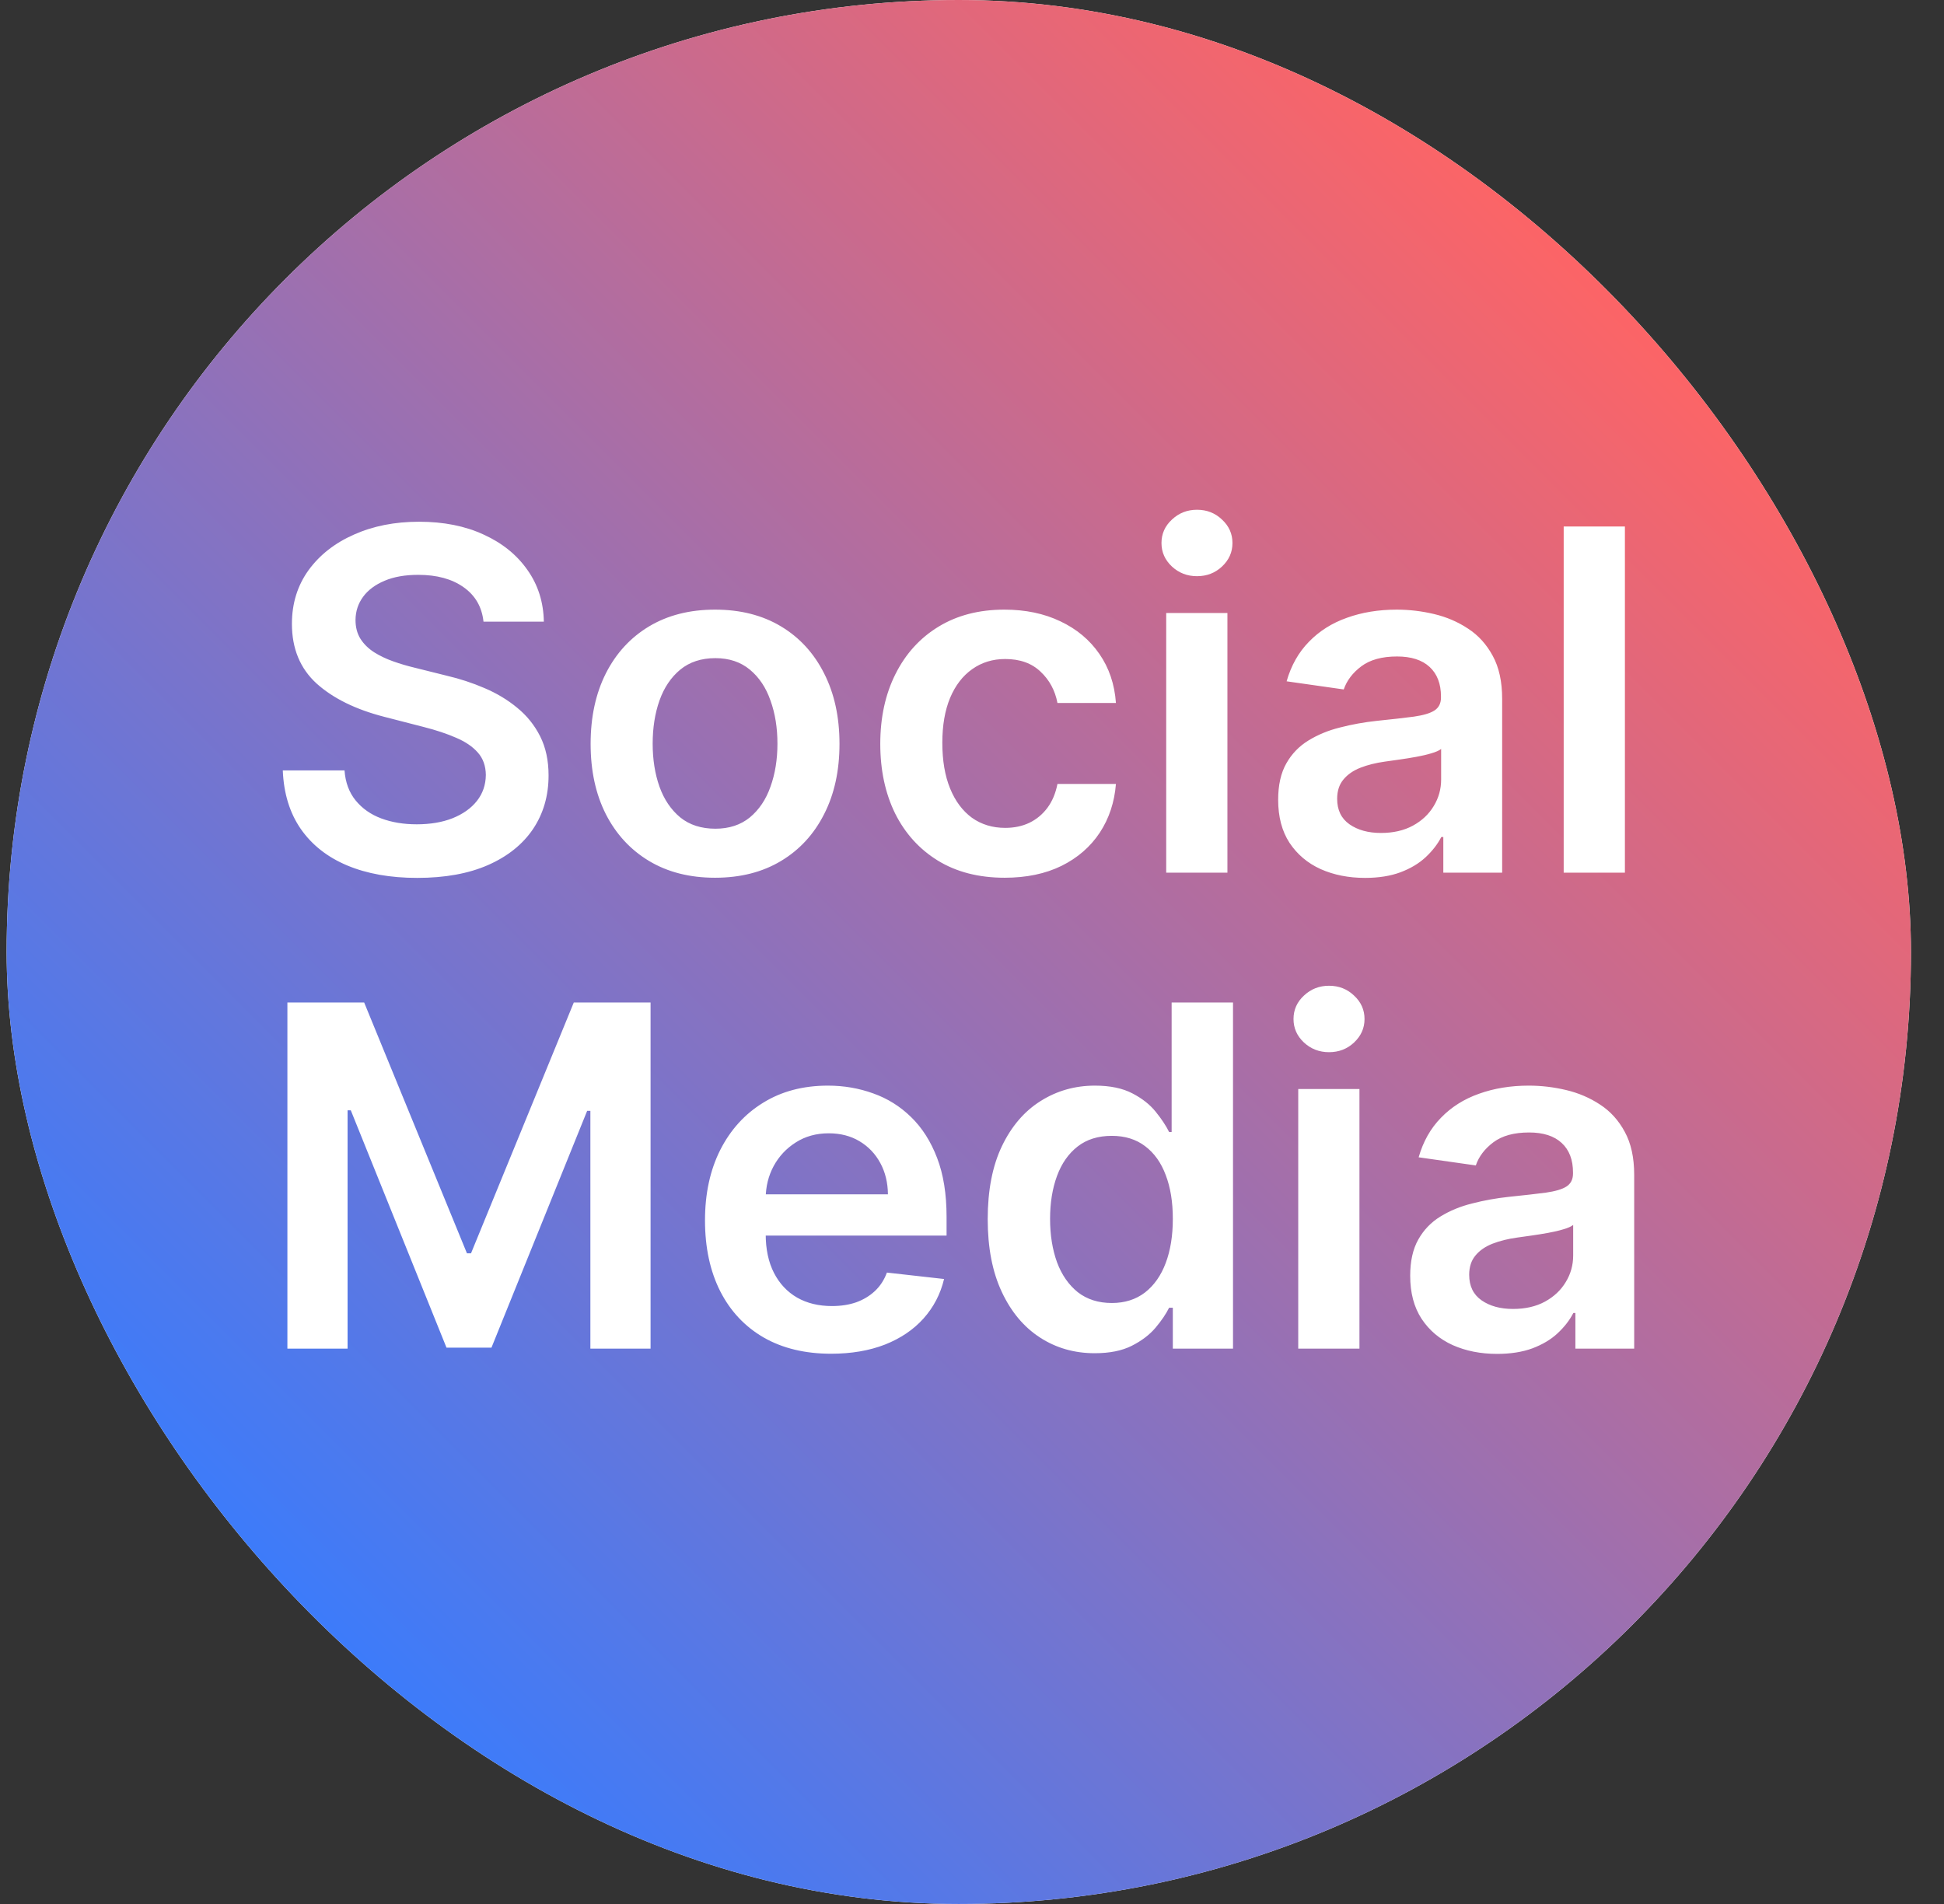 <svg width="49" height="48" viewBox="0 0 49 48" fill="none" xmlns="http://www.w3.org/2000/svg">
<rect x="0" y="0" width="49" height="48" fill="#333333" stroke="none"/>
<rect x="0.167" width="48" height="48" rx="24" fill="white"/>
<rect x="0.167" width="48" height="48" rx="24" fill="url(#paint0_linear_4031_8945)"/>
<path d="M12.187 15.672C12.147 15.3 11.979 15.01 11.684 14.803C11.391 14.595 11.01 14.492 10.542 14.492C10.212 14.492 9.929 14.541 9.694 14.641C9.458 14.74 9.277 14.875 9.152 15.046C9.027 15.216 8.963 15.411 8.961 15.629C8.961 15.811 9.002 15.969 9.084 16.102C9.169 16.236 9.284 16.349 9.429 16.443C9.574 16.534 9.735 16.611 9.911 16.673C10.087 16.736 10.265 16.788 10.444 16.831L11.262 17.035C11.591 17.112 11.908 17.216 12.212 17.347C12.519 17.477 12.793 17.642 13.034 17.841C13.279 18.04 13.472 18.28 13.614 18.561C13.756 18.842 13.827 19.172 13.827 19.55C13.827 20.061 13.696 20.511 13.435 20.901C13.174 21.287 12.796 21.59 12.302 21.808C11.81 22.024 11.215 22.132 10.516 22.132C9.837 22.132 9.248 22.027 8.748 21.817C8.25 21.607 7.861 21.3 7.58 20.896C7.302 20.493 7.151 20.001 7.128 19.422H8.684C8.706 19.726 8.8 19.979 8.965 20.18C9.13 20.382 9.344 20.533 9.608 20.632C9.875 20.732 10.174 20.781 10.503 20.781C10.847 20.781 11.148 20.73 11.407 20.628C11.668 20.523 11.873 20.378 12.02 20.193C12.168 20.006 12.243 19.787 12.246 19.537C12.243 19.31 12.177 19.122 12.046 18.974C11.915 18.824 11.732 18.699 11.496 18.599C11.263 18.497 10.99 18.406 10.678 18.327L9.685 18.071C8.966 17.886 8.398 17.607 7.98 17.232C7.566 16.854 7.358 16.352 7.358 15.727C7.358 15.213 7.498 14.763 7.776 14.376C8.057 13.99 8.439 13.69 8.922 13.477C9.405 13.261 9.952 13.153 10.563 13.153C11.182 13.153 11.725 13.261 12.191 13.477C12.659 13.69 13.027 13.987 13.294 14.368C13.562 14.746 13.699 15.18 13.708 15.672H12.187ZM18.023 22.128C17.384 22.128 16.83 21.987 16.361 21.706C15.893 21.425 15.529 21.031 15.271 20.526C15.015 20.02 14.887 19.429 14.887 18.753C14.887 18.077 15.015 17.484 15.271 16.976C15.529 16.467 15.893 16.072 16.361 15.791C16.83 15.51 17.384 15.369 18.023 15.369C18.663 15.369 19.217 15.51 19.685 15.791C20.154 16.072 20.516 16.467 20.772 16.976C21.031 17.484 21.16 18.077 21.16 18.753C21.16 19.429 21.031 20.02 20.772 20.526C20.516 21.031 20.154 21.425 19.685 21.706C19.217 21.987 18.663 22.128 18.023 22.128ZM18.032 20.892C18.379 20.892 18.668 20.797 18.901 20.607C19.134 20.413 19.308 20.155 19.421 19.831C19.538 19.507 19.596 19.146 19.596 18.749C19.596 18.348 19.538 17.986 19.421 17.662C19.308 17.335 19.134 17.075 18.901 16.882C18.668 16.689 18.379 16.592 18.032 16.592C17.677 16.592 17.381 16.689 17.146 16.882C16.913 17.075 16.738 17.335 16.622 17.662C16.508 17.986 16.451 18.348 16.451 18.749C16.451 19.146 16.508 19.507 16.622 19.831C16.738 20.155 16.913 20.413 17.146 20.607C17.381 20.797 17.677 20.892 18.032 20.892ZM25.324 22.128C24.671 22.128 24.11 21.984 23.641 21.697C23.175 21.41 22.816 21.014 22.563 20.509C22.313 20 22.188 19.415 22.188 18.753C22.188 18.088 22.316 17.501 22.571 16.993C22.827 16.482 23.188 16.084 23.654 15.8C24.122 15.513 24.677 15.369 25.316 15.369C25.847 15.369 26.317 15.467 26.726 15.663C27.138 15.857 27.466 16.131 27.711 16.486C27.955 16.838 28.094 17.25 28.128 17.722H26.654C26.594 17.406 26.452 17.143 26.228 16.933C26.006 16.72 25.709 16.614 25.337 16.614C25.022 16.614 24.745 16.699 24.506 16.869C24.267 17.037 24.081 17.278 23.948 17.594C23.817 17.909 23.752 18.287 23.752 18.727C23.752 19.173 23.817 19.557 23.948 19.878C24.078 20.196 24.262 20.442 24.497 20.615C24.736 20.785 25.016 20.871 25.337 20.871C25.564 20.871 25.767 20.828 25.946 20.743C26.128 20.655 26.28 20.528 26.402 20.364C26.524 20.199 26.608 19.999 26.654 19.763H28.128C28.091 20.226 27.955 20.636 27.719 20.994C27.483 21.349 27.162 21.628 26.756 21.829C26.35 22.028 25.872 22.128 25.324 22.128ZM29.395 22V15.454H30.938V22H29.395ZM30.171 14.526C29.926 14.526 29.716 14.445 29.54 14.283C29.364 14.118 29.276 13.921 29.276 13.69C29.276 13.457 29.364 13.26 29.54 13.098C29.716 12.933 29.926 12.851 30.171 12.851C30.418 12.851 30.628 12.933 30.801 13.098C30.977 13.26 31.065 13.457 31.065 13.69C31.065 13.921 30.977 14.118 30.801 14.283C30.628 14.445 30.418 14.526 30.171 14.526ZM34.407 22.132C33.993 22.132 33.619 22.058 33.287 21.91C32.957 21.76 32.696 21.538 32.502 21.246C32.312 20.953 32.217 20.592 32.217 20.163C32.217 19.794 32.285 19.489 32.422 19.247C32.558 19.006 32.744 18.812 32.98 18.668C33.216 18.523 33.481 18.413 33.777 18.34C34.075 18.263 34.383 18.207 34.701 18.173C35.085 18.134 35.396 18.098 35.635 18.067C35.873 18.033 36.047 17.982 36.154 17.913C36.265 17.842 36.321 17.733 36.321 17.585V17.56C36.321 17.239 36.225 16.99 36.035 16.814C35.845 16.638 35.571 16.55 35.213 16.55C34.835 16.55 34.535 16.632 34.314 16.797C34.095 16.962 33.947 17.156 33.87 17.381L32.43 17.176C32.544 16.778 32.731 16.446 32.993 16.179C33.254 15.909 33.574 15.707 33.951 15.574C34.329 15.438 34.747 15.369 35.204 15.369C35.52 15.369 35.834 15.406 36.146 15.48C36.459 15.554 36.744 15.676 37.002 15.847C37.261 16.014 37.468 16.243 37.625 16.533C37.784 16.822 37.863 17.185 37.863 17.619V22H36.38V21.101H36.329C36.236 21.283 36.103 21.453 35.933 21.612C35.765 21.768 35.554 21.895 35.298 21.991C35.045 22.085 34.748 22.132 34.407 22.132ZM34.808 20.999C35.118 20.999 35.386 20.938 35.613 20.815C35.841 20.69 36.015 20.526 36.138 20.321C36.263 20.116 36.325 19.893 36.325 19.652V18.881C36.277 18.921 36.194 18.957 36.078 18.991C35.964 19.026 35.836 19.055 35.694 19.081C35.552 19.107 35.412 19.129 35.272 19.149C35.133 19.169 35.013 19.186 34.91 19.2C34.68 19.232 34.474 19.283 34.292 19.354C34.111 19.425 33.967 19.524 33.862 19.652C33.757 19.777 33.704 19.939 33.704 20.138C33.704 20.422 33.808 20.636 34.015 20.781C34.223 20.926 34.487 20.999 34.808 20.999ZM40.957 13.273V22H39.414V13.273H40.957ZM7.244 25.273H9.179L11.77 31.597H11.872L14.463 25.273H16.398V34H14.881V28.004H14.8L12.388 33.974H11.254L8.842 27.991H8.761V34H7.244V25.273ZM20.949 34.128C20.293 34.128 19.726 33.992 19.249 33.719C18.774 33.443 18.409 33.054 18.153 32.551C17.898 32.045 17.77 31.45 17.77 30.766C17.77 30.092 17.898 29.501 18.153 28.993C18.412 28.482 18.773 28.084 19.236 27.8C19.699 27.513 20.243 27.369 20.868 27.369C21.271 27.369 21.652 27.435 22.01 27.565C22.371 27.693 22.689 27.892 22.965 28.162C23.243 28.432 23.462 28.776 23.621 29.193C23.78 29.608 23.859 30.102 23.859 30.676V31.149H18.494V30.109H22.381C22.378 29.814 22.314 29.551 22.189 29.321C22.064 29.088 21.889 28.905 21.665 28.771C21.443 28.638 21.185 28.571 20.889 28.571C20.574 28.571 20.297 28.648 20.058 28.801C19.82 28.952 19.634 29.151 19.5 29.398C19.369 29.642 19.303 29.91 19.3 30.203V31.111C19.3 31.491 19.369 31.818 19.509 32.091C19.648 32.361 19.842 32.568 20.092 32.713C20.342 32.855 20.635 32.926 20.97 32.926C21.195 32.926 21.398 32.895 21.58 32.832C21.761 32.767 21.919 32.672 22.053 32.547C22.186 32.422 22.287 32.267 22.355 32.082L23.796 32.244C23.705 32.625 23.531 32.957 23.276 33.242C23.023 33.523 22.699 33.742 22.304 33.898C21.909 34.051 21.457 34.128 20.949 34.128ZM27.593 34.115C27.079 34.115 26.619 33.983 26.213 33.719C25.806 33.455 25.485 33.071 25.25 32.568C25.014 32.065 24.896 31.454 24.896 30.736C24.896 30.009 25.015 29.395 25.254 28.895C25.495 28.392 25.821 28.013 26.23 27.757C26.639 27.499 27.095 27.369 27.598 27.369C27.981 27.369 28.297 27.435 28.544 27.565C28.791 27.693 28.987 27.848 29.132 28.03C29.277 28.209 29.389 28.378 29.468 28.537H29.532V25.273H31.079V34H29.562V32.969H29.468C29.389 33.128 29.274 33.297 29.123 33.476C28.973 33.652 28.774 33.803 28.527 33.928C28.279 34.053 27.968 34.115 27.593 34.115ZM28.024 32.849C28.351 32.849 28.629 32.761 28.859 32.585C29.089 32.406 29.264 32.158 29.383 31.84C29.503 31.521 29.562 31.151 29.562 30.727C29.562 30.304 29.503 29.936 29.383 29.624C29.267 29.311 29.093 29.068 28.863 28.895C28.636 28.722 28.356 28.635 28.024 28.635C27.68 28.635 27.393 28.724 27.163 28.903C26.933 29.082 26.76 29.329 26.643 29.645C26.527 29.96 26.468 30.321 26.468 30.727C26.468 31.136 26.527 31.501 26.643 31.822C26.762 32.141 26.937 32.392 27.167 32.577C27.4 32.758 27.686 32.849 28.024 32.849ZM32.723 34V27.454H34.266V34H32.723ZM33.499 26.526C33.254 26.526 33.044 26.445 32.868 26.283C32.692 26.118 32.604 25.921 32.604 25.69C32.604 25.457 32.692 25.26 32.868 25.098C33.044 24.933 33.254 24.851 33.499 24.851C33.746 24.851 33.956 24.933 34.129 25.098C34.305 25.26 34.394 25.457 34.394 25.69C34.394 25.921 34.305 26.118 34.129 26.283C33.956 26.445 33.746 26.526 33.499 26.526ZM37.736 34.132C37.321 34.132 36.947 34.058 36.615 33.91C36.285 33.76 36.024 33.538 35.831 33.246C35.64 32.953 35.545 32.592 35.545 32.163C35.545 31.794 35.613 31.489 35.75 31.247C35.886 31.006 36.072 30.812 36.308 30.668C36.544 30.523 36.809 30.413 37.105 30.34C37.403 30.263 37.711 30.207 38.029 30.173C38.413 30.134 38.724 30.098 38.963 30.067C39.201 30.033 39.375 29.982 39.483 29.913C39.593 29.842 39.649 29.733 39.649 29.585V29.56C39.649 29.239 39.554 28.99 39.363 28.814C39.173 28.638 38.899 28.55 38.541 28.55C38.163 28.55 37.863 28.632 37.642 28.797C37.423 28.962 37.275 29.156 37.199 29.381L35.758 29.176C35.872 28.778 36.059 28.446 36.321 28.179C36.582 27.909 36.902 27.707 37.279 27.574C37.657 27.438 38.075 27.369 38.532 27.369C38.848 27.369 39.162 27.406 39.474 27.48C39.787 27.554 40.072 27.676 40.331 27.847C40.589 28.014 40.797 28.243 40.953 28.533C41.112 28.822 41.191 29.185 41.191 29.619V34H39.709V33.101H39.657C39.564 33.283 39.431 33.453 39.261 33.612C39.093 33.769 38.882 33.895 38.626 33.992C38.373 34.085 38.076 34.132 37.736 34.132ZM38.136 32.999C38.446 32.999 38.714 32.938 38.941 32.815C39.169 32.69 39.343 32.526 39.466 32.321C39.591 32.117 39.653 31.893 39.653 31.652V30.881C39.605 30.921 39.522 30.957 39.406 30.991C39.292 31.026 39.164 31.055 39.022 31.081C38.88 31.107 38.74 31.129 38.6 31.149C38.461 31.169 38.341 31.186 38.238 31.2C38.008 31.232 37.802 31.283 37.62 31.354C37.439 31.425 37.295 31.524 37.19 31.652C37.085 31.777 37.032 31.939 37.032 32.138C37.032 32.422 37.136 32.636 37.343 32.781C37.551 32.926 37.815 32.999 38.136 32.999Z" fill="white"/>
<defs>
<linearGradient id="paint0_linear_4031_8945" x1="43.648" y1="9.5" x2="9" y2="44.148" gradientUnits="userSpaceOnUse">
<stop stop-color="#FF6464"/>
<stop offset="1" stop-color="#367CFF"/>
</linearGradient>
</defs>
</svg>
